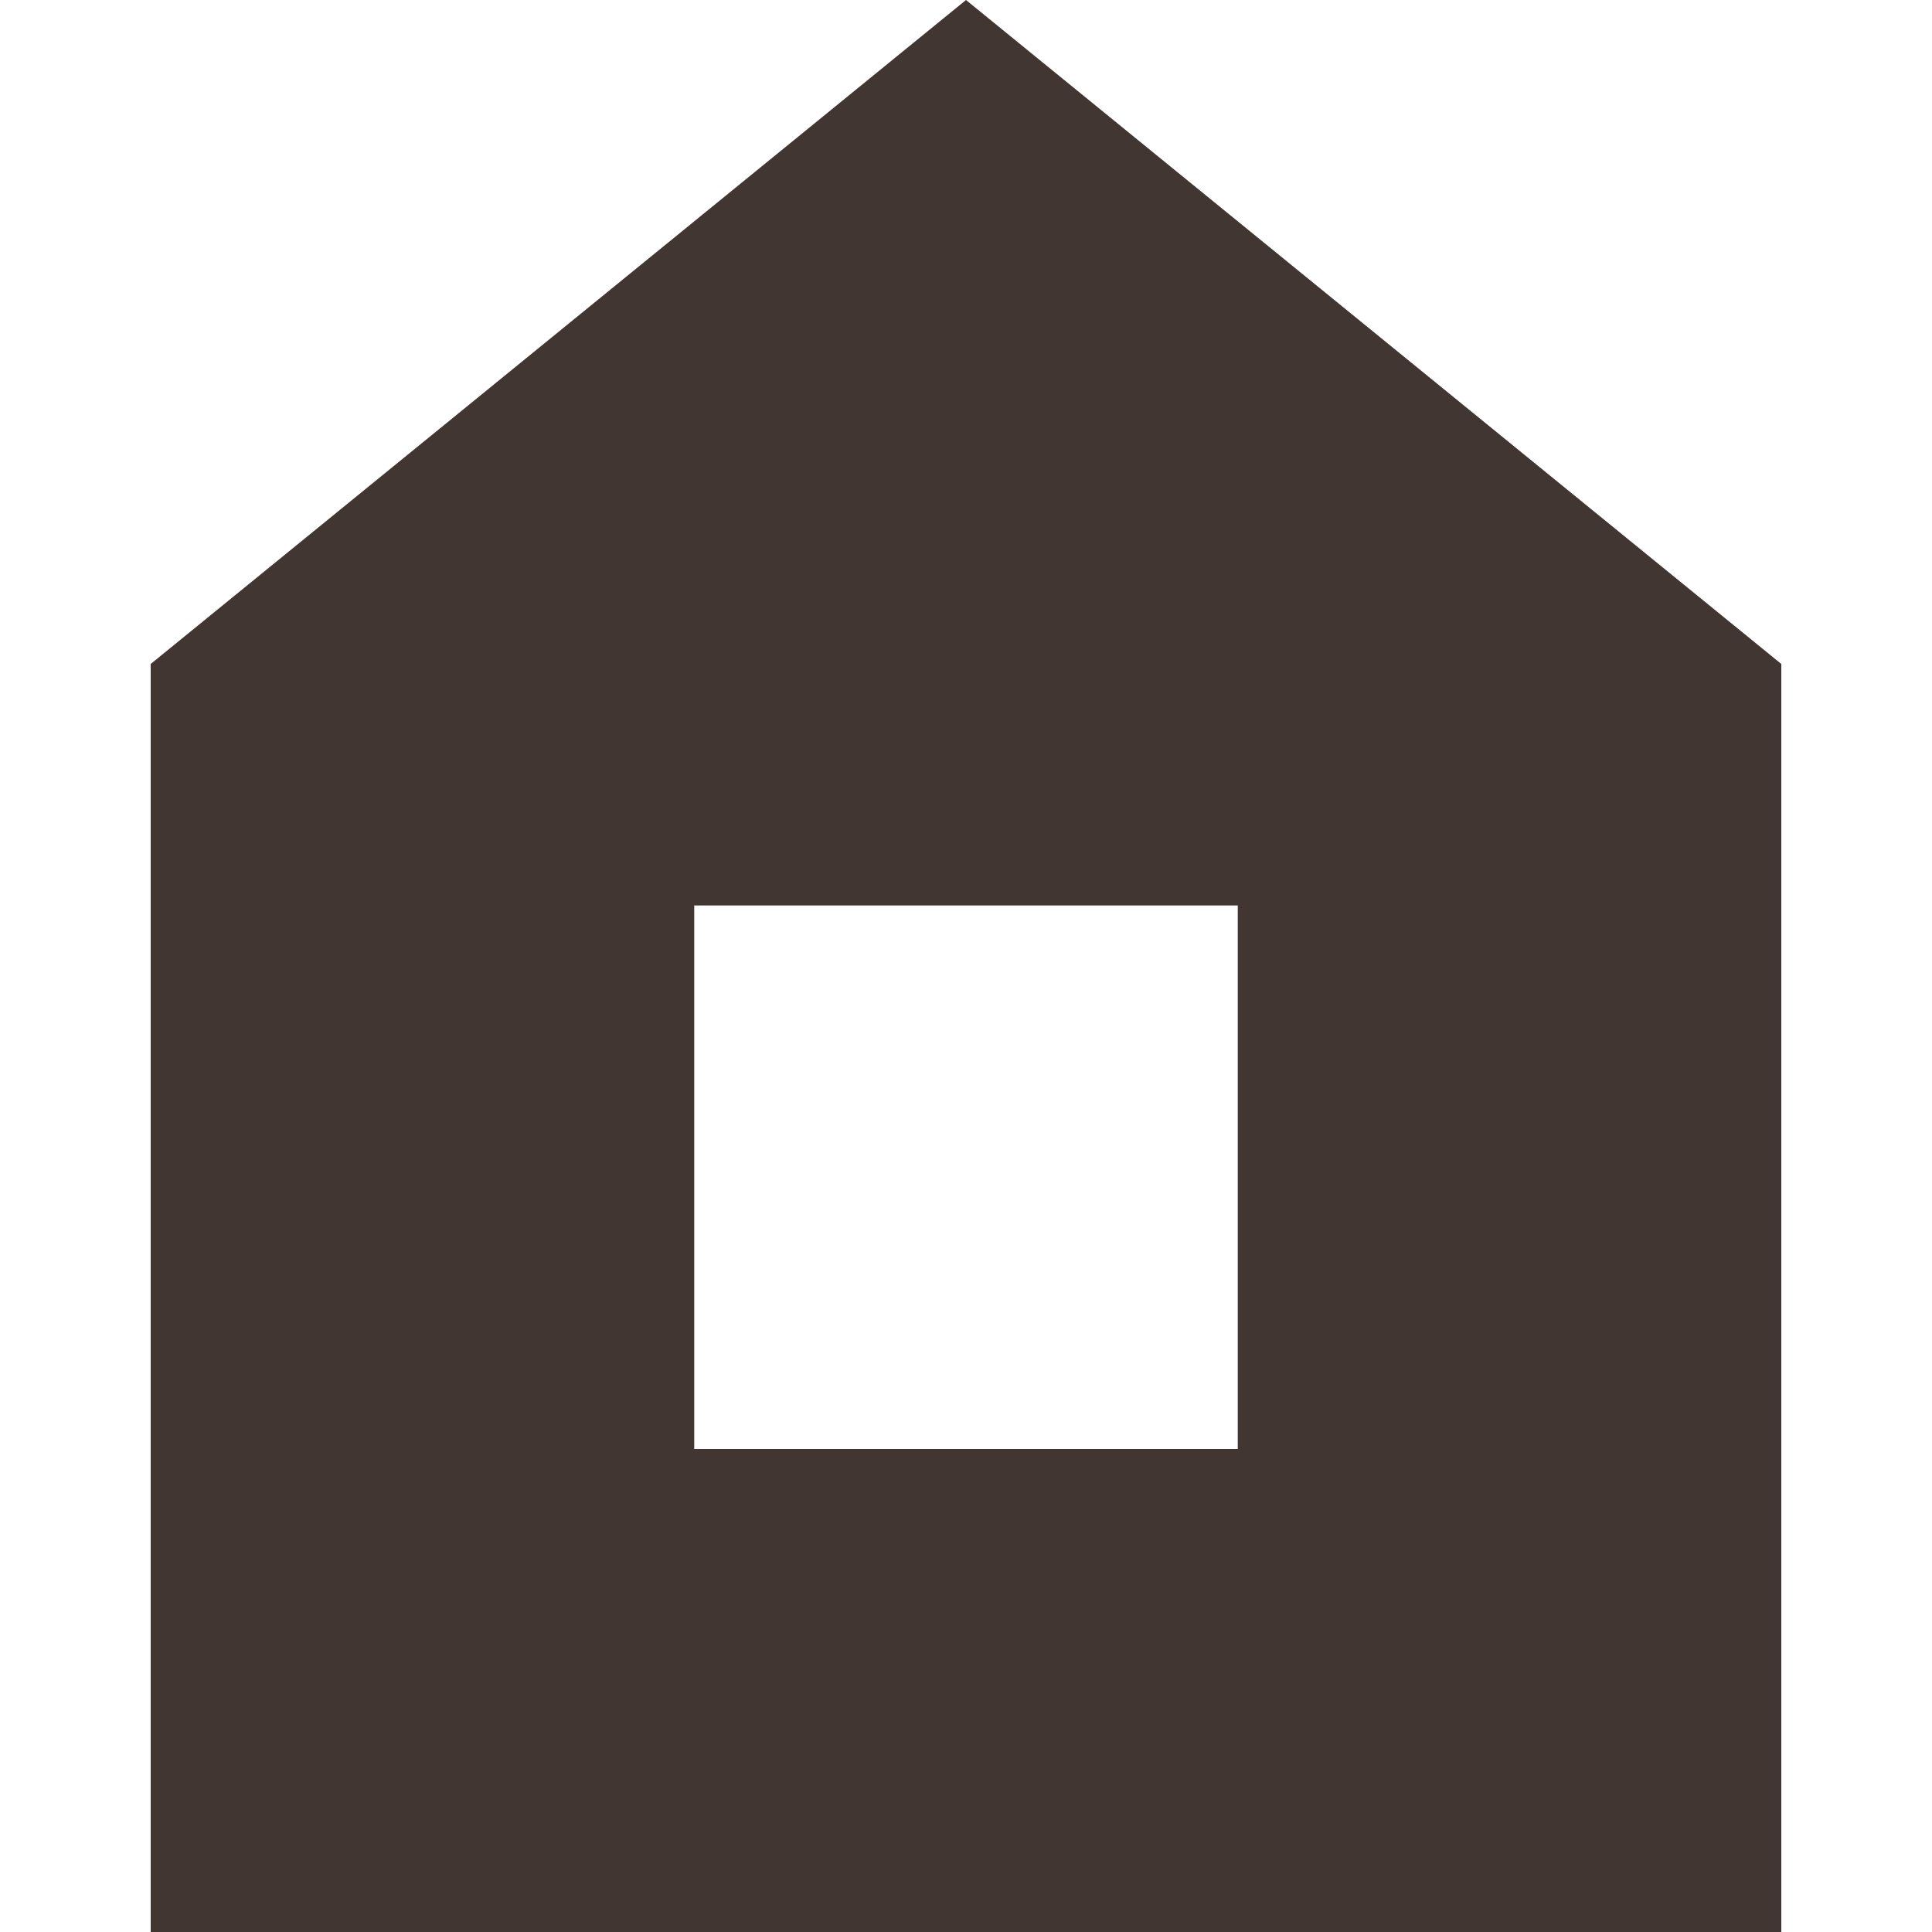 <svg xmlns="http://www.w3.org/2000/svg" viewBox="0 0 30 30"><defs><style>.a{fill:#413632;}.b{fill:none;}</style></defs><path class="a" d="M15,0,2.34,10.31V30H27.66V10.31Zm4.22,22.5H10.78V14.06h8.44Z"/><rect class="b" width="30" height="30"/></svg>